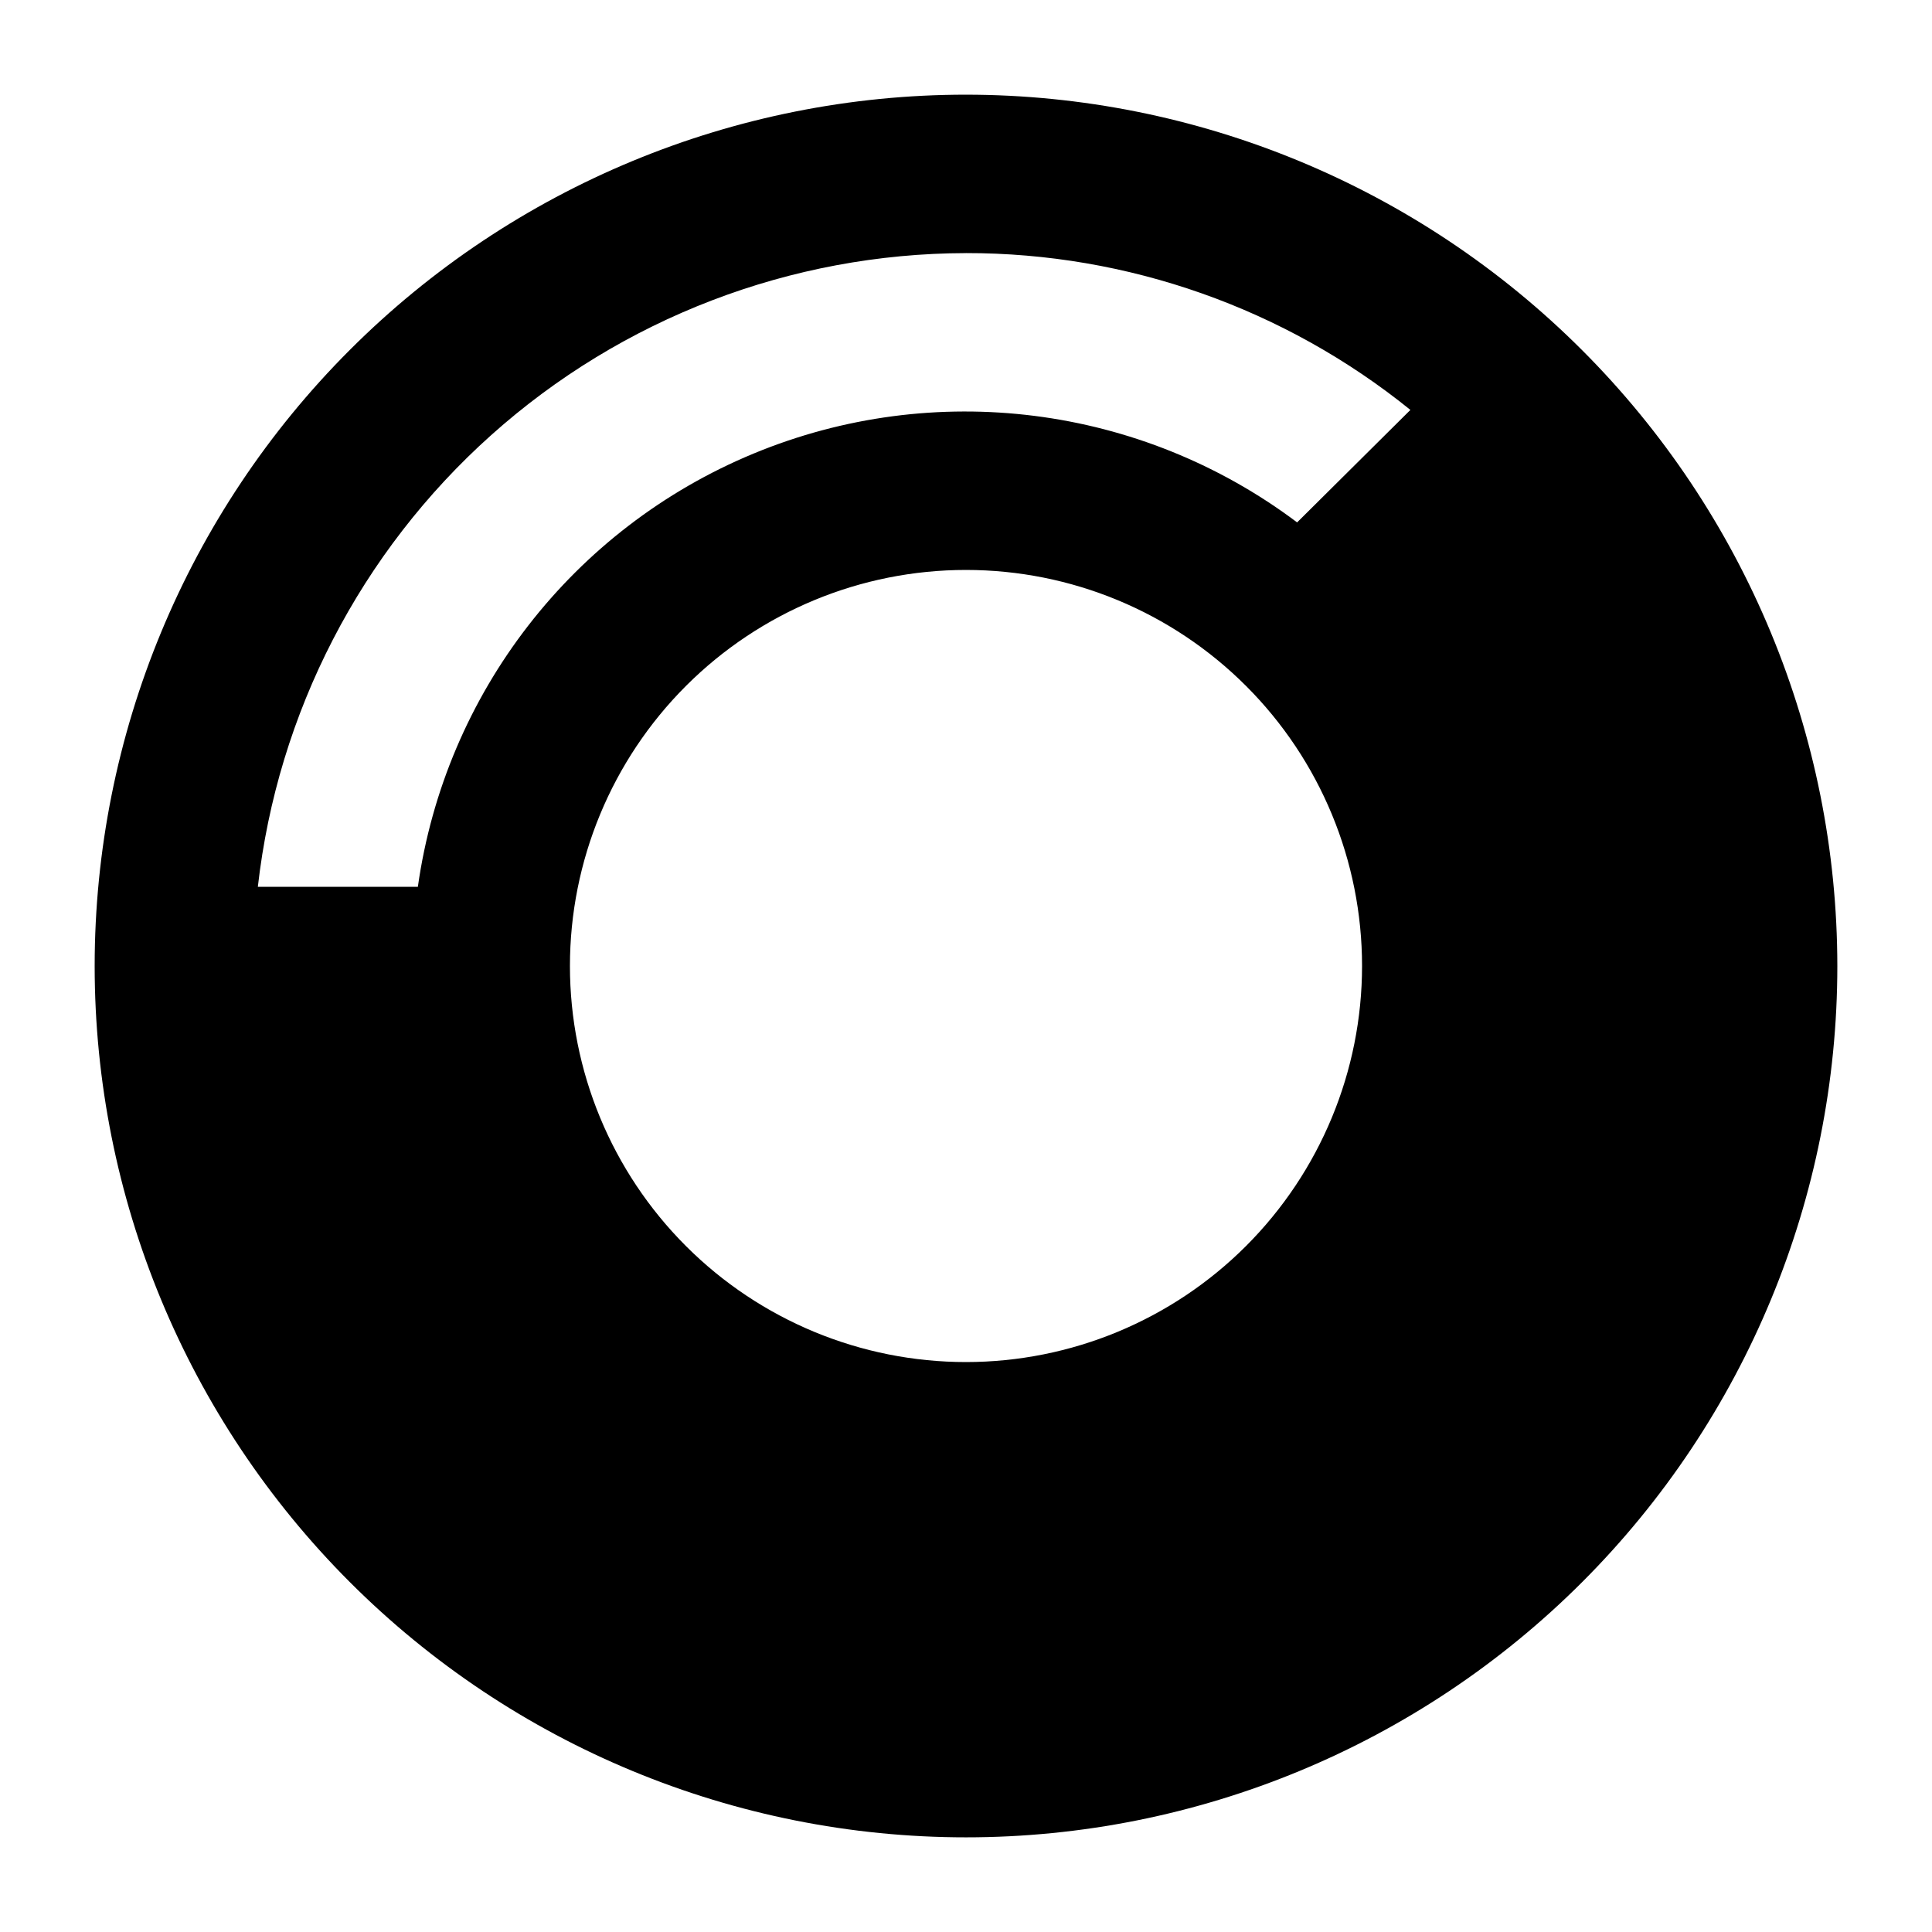 <?xml version="1.0" encoding="UTF-8"?>
<!-- Uploaded to: ICON Repo, www.svgrepo.com, Generator: ICON Repo Mixer Tools -->
<svg fill="#000000" width="800px" height="800px" version="1.1" viewBox="144 144 512 512" xmlns="http://www.w3.org/2000/svg">
 <path d="m400 169.09c-61.242 0-119.98 24.328-163.28 67.633s-67.633 102.04-67.633 163.28 24.328 119.97 67.633 163.28c43.305 43.305 102.04 67.633 163.28 67.633s119.97-24.328 163.28-67.633c43.305-43.305 67.633-102.04 67.633-163.28-0.035-61.23-24.375-119.95-67.672-163.24-43.297-43.297-102.01-67.637-163.24-67.672zm0 335.87c-27.84 0-54.535-11.055-74.219-30.742-19.684-19.684-30.742-46.379-30.742-74.215 0-27.84 11.059-54.535 30.742-74.219s46.379-30.742 74.219-30.742c27.836 0 54.531 11.059 74.215 30.742 19.688 19.684 30.742 46.379 30.742 74.219-0.008 27.832-11.07 54.523-30.75 74.207-19.684 19.68-46.375 30.742-74.207 30.75zm0-293.89c42.855-0.043 84.43 14.629 117.77 41.562l-30.02 29.809c-41.418-31.133-96.203-38.066-144.07-18.23-47.867 19.836-81.691 63.492-88.941 114.8h-42.406c5.231-46.141 27.246-88.75 61.848-119.71 34.605-30.965 79.387-48.129 125.82-48.223z"/>
</svg>